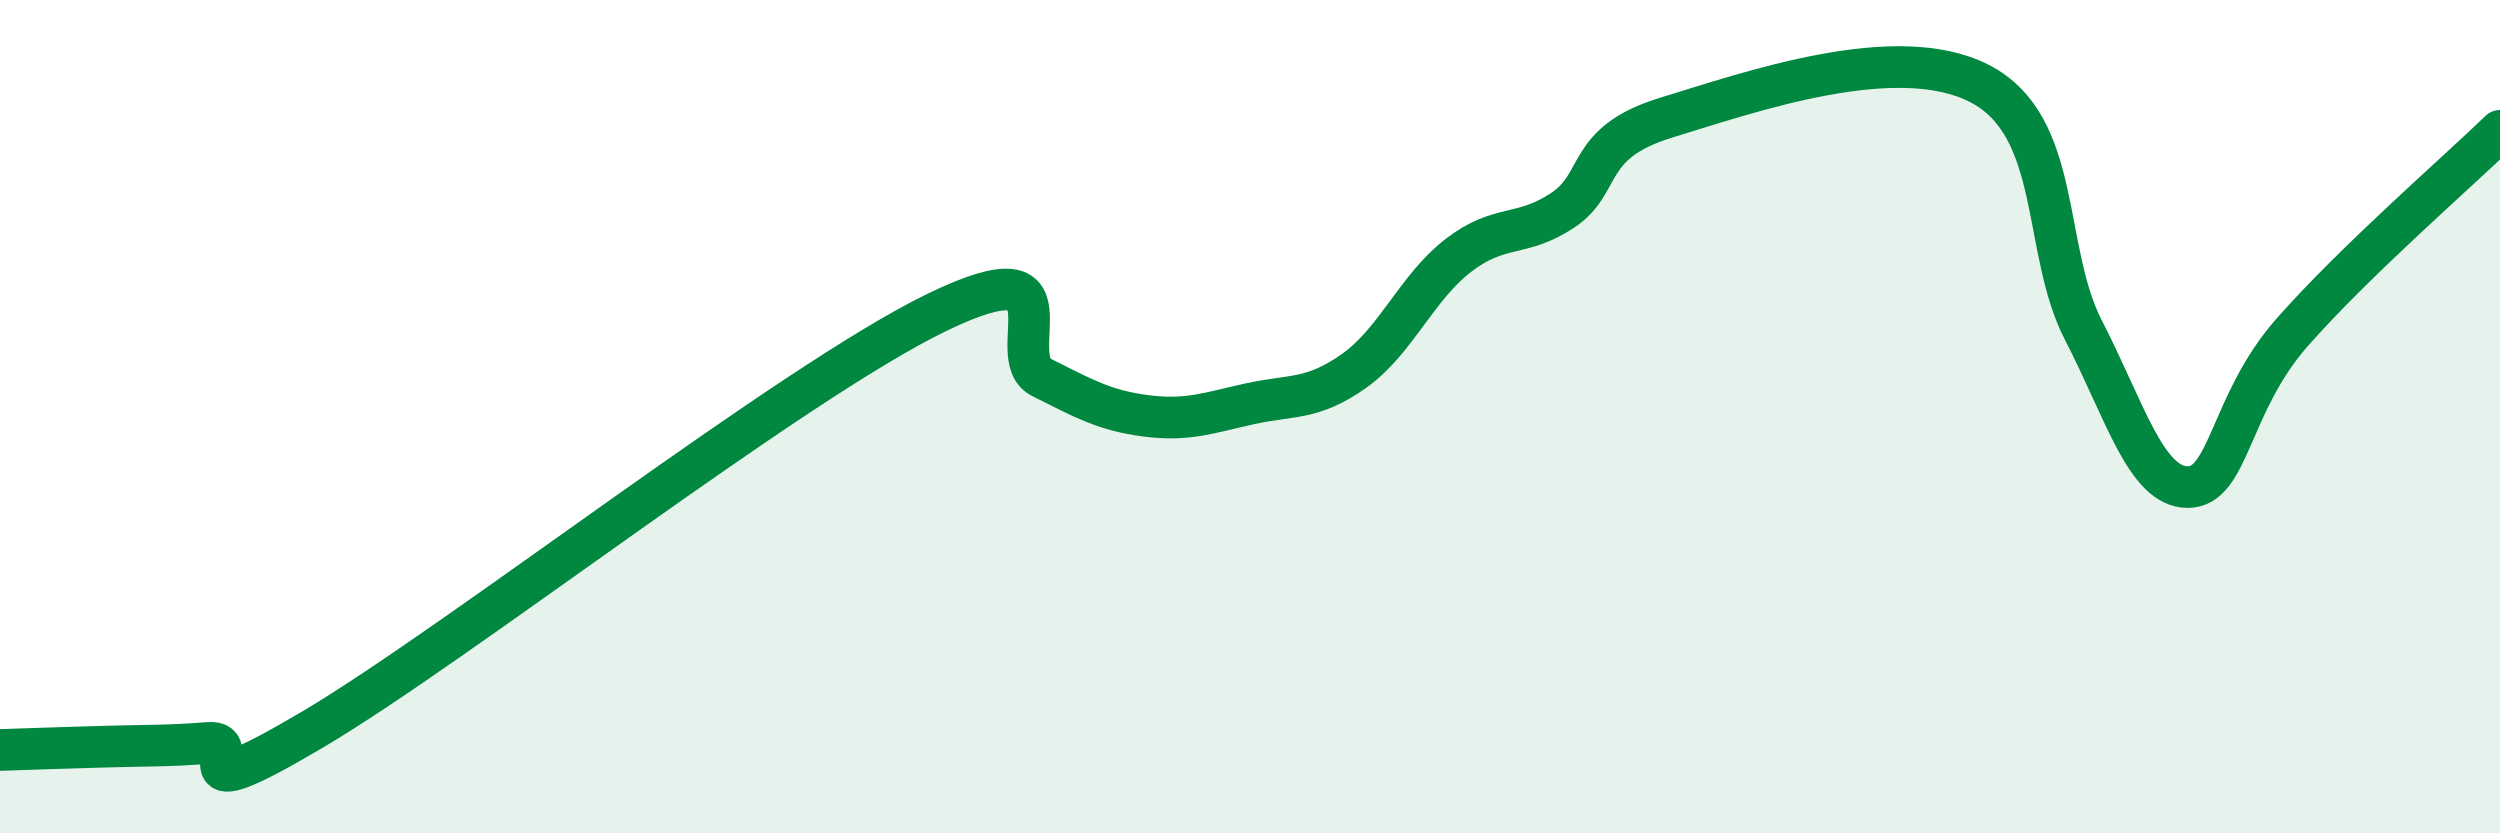 
    <svg width="60" height="20" viewBox="0 0 60 20" xmlns="http://www.w3.org/2000/svg">
      <path
        d="M 0,18 C 0.5,17.98 1.5,17.95 2.5,17.92 C 3.5,17.89 4,17.91 5,17.83 C 6,17.75 4,19.58 7.5,17.51 C 11,15.44 19,9.18 22.5,7.49 C 26,5.8 24,8.56 25,9.06 C 26,9.56 26.5,9.85 27.5,9.98 C 28.5,10.11 29,9.91 30,9.69 C 31,9.47 31.5,9.61 32.5,8.9 C 33.5,8.19 34,6.9 35,6.13 C 36,5.36 36.5,5.71 37.5,5.05 C 38.5,4.39 38,3.43 40,2.82 C 42,2.21 45.5,0.98 47.5,2 C 49.5,3.02 49,5.98 50,7.92 C 51,9.86 51.5,11.68 52.5,11.69 C 53.5,11.7 53.5,9.7 55,7.99 C 56.5,6.28 59,4.11 60,3.14L60 20L0 20Z"
        fill="#008740"
        opacity="0.1"
        stroke-linecap="round"
        stroke-linejoin="round"
      />
      <path
        d="M 0,18 C 0.5,17.98 1.5,17.95 2.5,17.92 C 3.5,17.89 4,17.91 5,17.83 C 6,17.75 4,19.58 7.5,17.51 C 11,15.44 19,9.18 22.5,7.49 C 26,5.8 24,8.56 25,9.06 C 26,9.56 26.5,9.85 27.5,9.98 C 28.5,10.11 29,9.91 30,9.69 C 31,9.47 31.5,9.61 32.5,8.9 C 33.5,8.19 34,6.9 35,6.13 C 36,5.36 36.5,5.71 37.5,5.05 C 38.5,4.39 38,3.43 40,2.82 C 42,2.21 45.5,0.98 47.5,2 C 49.5,3.02 49,5.98 50,7.92 C 51,9.86 51.5,11.68 52.5,11.69 C 53.5,11.7 53.5,9.7 55,7.99 C 56.5,6.28 59,4.11 60,3.14"
        stroke="#008740"
        stroke-width="1"
        fill="none"
        stroke-linecap="round"
        stroke-linejoin="round"
      />
    </svg>
  